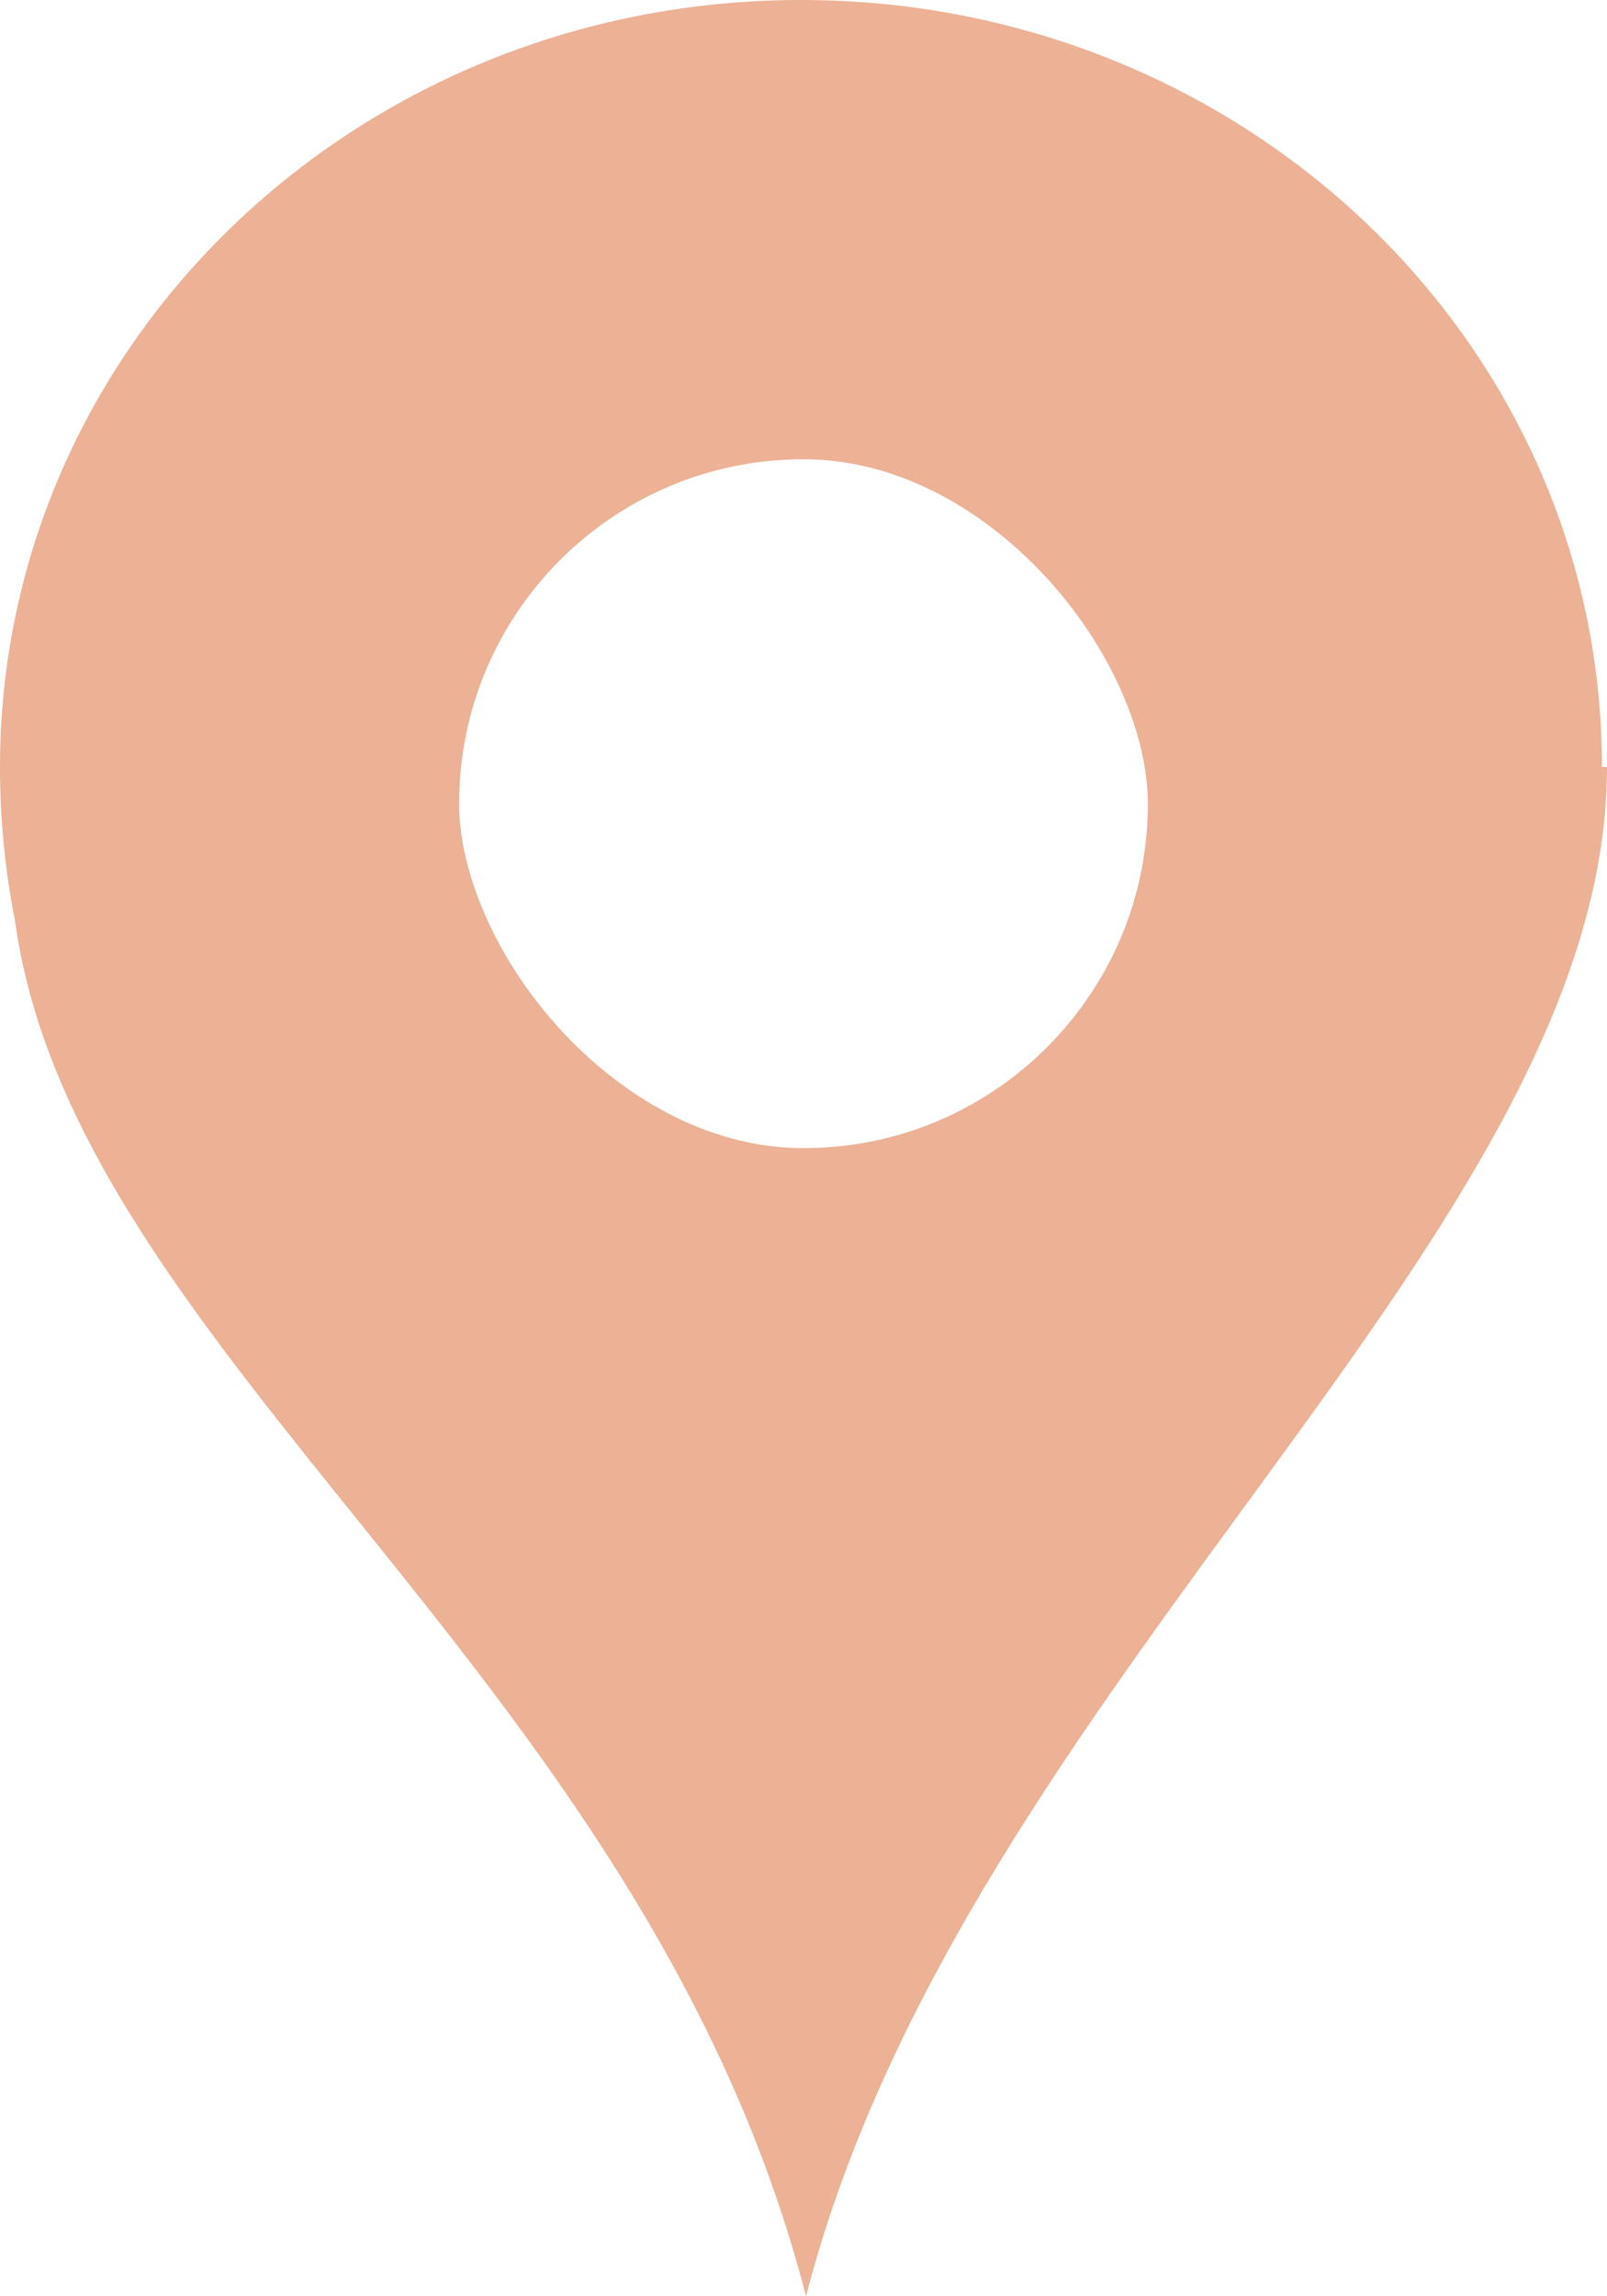 <?xml version="1.0" encoding="UTF-8"?> <svg xmlns="http://www.w3.org/2000/svg" width="7" height="10" viewBox="0 0 7 10" fill="none"> <path d="M3.489 0C1.559 0 0 1.493 0 3.34C0 3.57 0.022 3.789 0.065 4.008C0.327 5.908 2.813 7.296 3.511 10C4.198 7.338 7 5.376 7 3.34H6.978C6.978 1.493 5.419 0 3.489 0ZM3.489 1.326C4.59 1.326 5.484 2.182 5.484 3.236C5.484 4.29 4.59 5.146 3.489 5.146C2.388 5.146 1.494 4.29 1.494 3.236C1.494 2.182 2.388 1.326 3.489 1.326Z" fill="#EDB195"></path> <rect x="1.5" y="1.5" width="4" height="4" rx="2" stroke="#EDB195"></rect> </svg> 